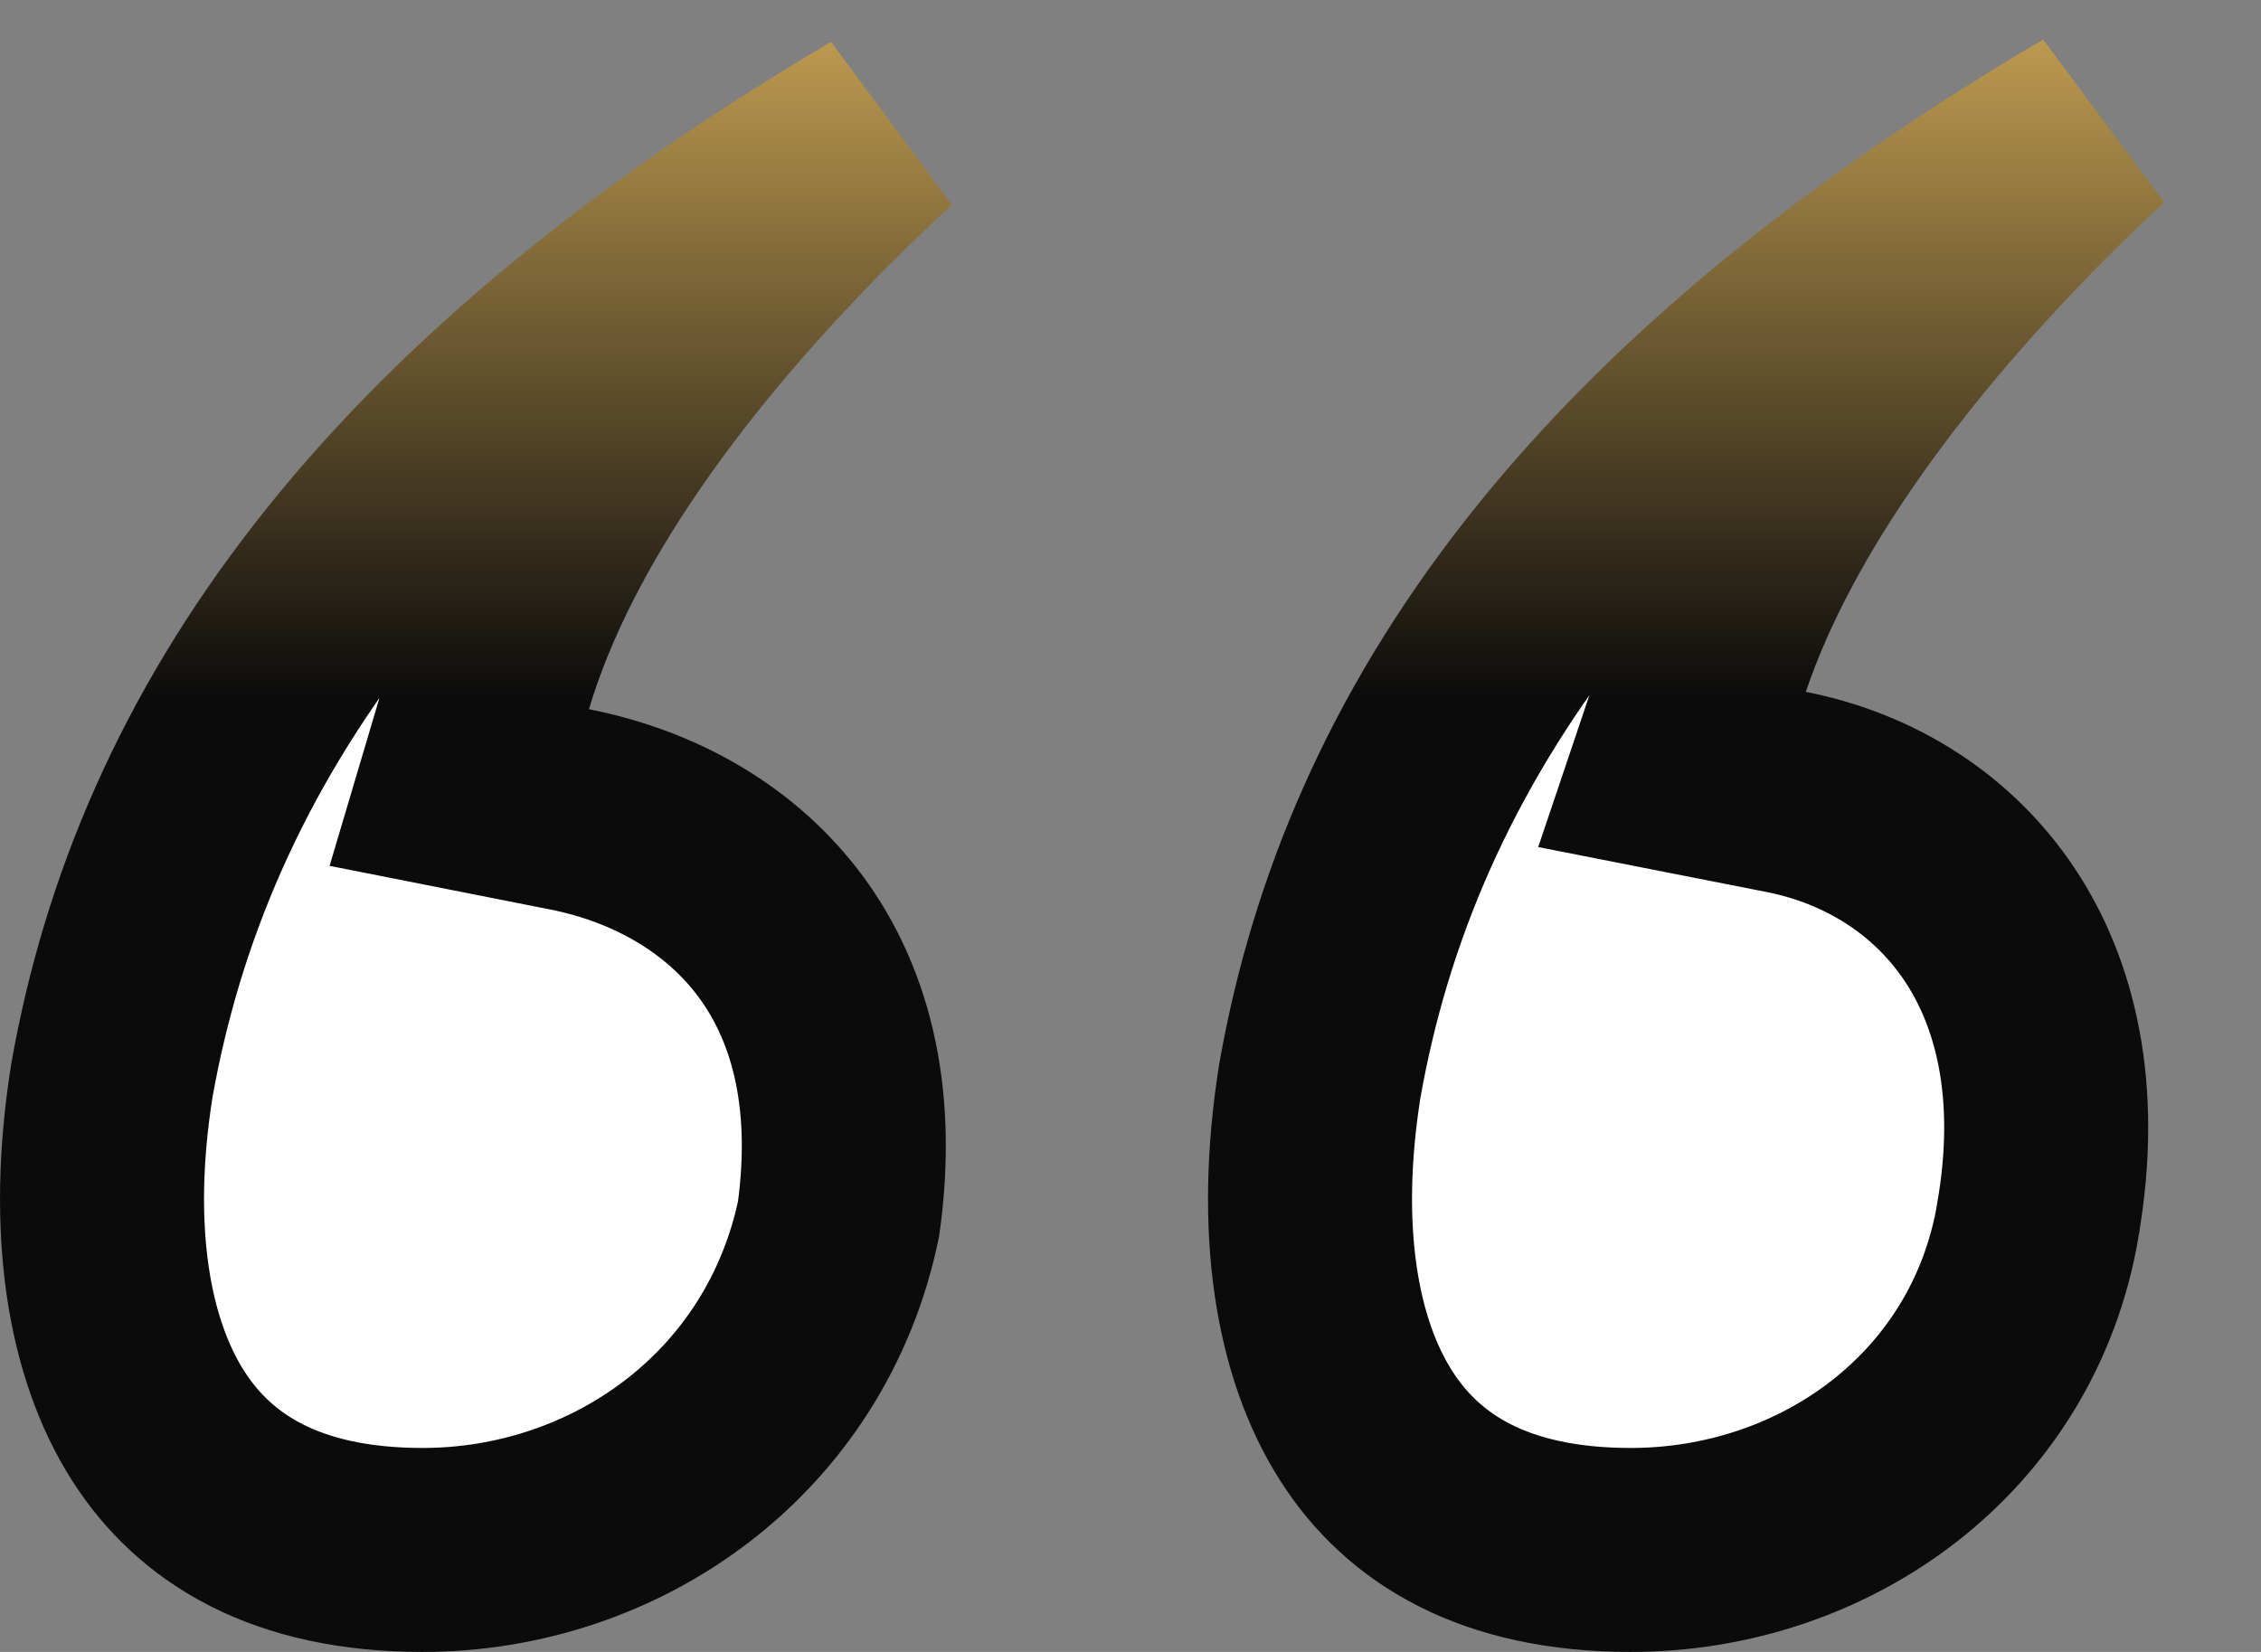 <svg xmlns="http://www.w3.org/2000/svg" width="26" height="19" viewBox="0 0 26 19" fill="none"><rect x="0" y="0" width="26" height="19" fill="#808080" stroke="none"/><path d="M10.153 1.492C9.785 1.83 9.363 2.239 8.927 2.702C7.701 4.002 6.233 5.858 5.648 7.822L5.281 9.058L6.545 9.308C7.559 9.508 8.418 10.017 8.976 10.77C9.519 11.503 9.845 12.563 9.643 14.019C9.151 16.38 7.076 17.827 4.86 17.827C3.288 17.827 2.356 17.238 1.821 16.403C1.25 15.511 1.015 14.148 1.285 12.437C1.979 8.496 4.492 4.834 10.153 1.492ZM24.09 1.466C23.735 1.794 23.328 2.191 22.905 2.641C21.718 3.904 20.291 5.696 19.654 7.583L19.227 8.85L20.538 9.108C21.514 9.301 22.342 9.833 22.874 10.626C23.401 11.412 23.692 12.54 23.435 14.024V14.03C23.04 16.368 20.985 17.827 18.752 17.827C17.18 17.827 16.247 17.238 15.713 16.403C15.142 15.512 14.906 14.149 15.176 12.438C15.871 8.487 18.396 4.816 24.09 1.466Z" fill="white" stroke="url(#paint0_linear_81_640)" stroke-width="2.346"></path><defs><linearGradient id="paint0_linear_81_640" x1="13" y1="0" x2="13" y2="19" gradientUnits="userSpaceOnUse"><stop stop-color="#C7A254"></stop><stop offset="0.423" stop-color="#0B0B0B"></stop></linearGradient></defs></svg>